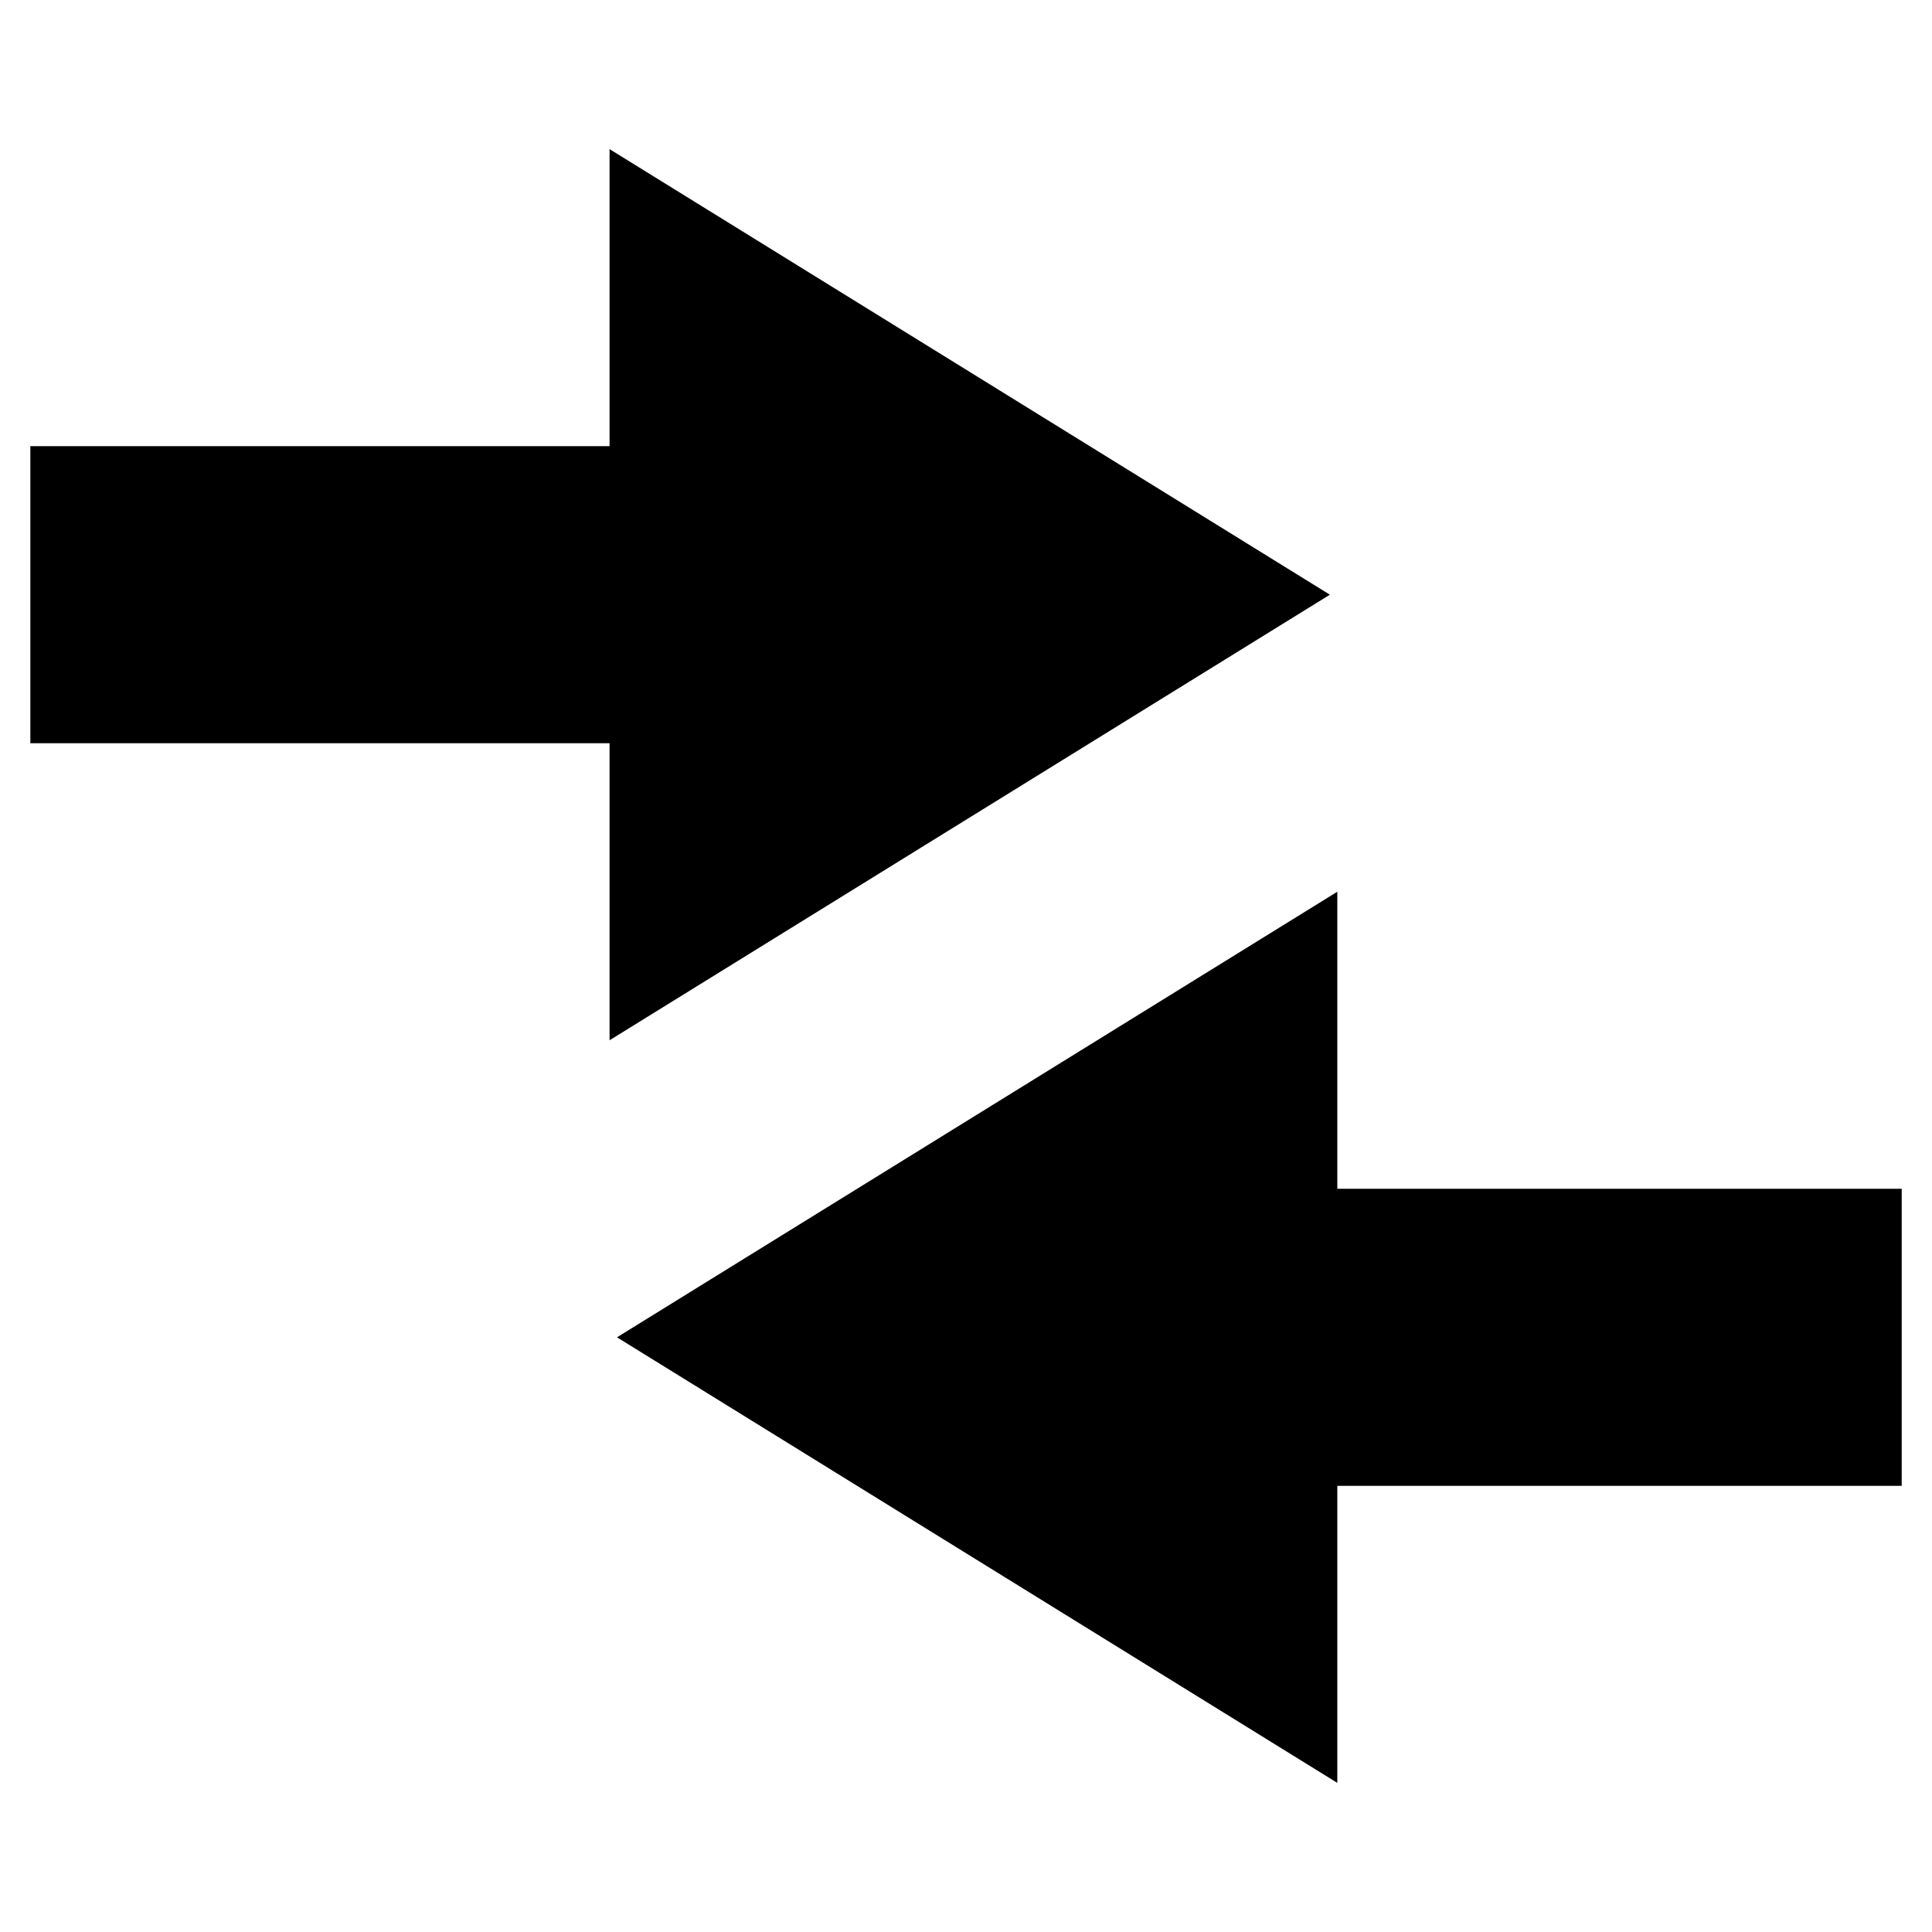 <?xml version="1.0" encoding="UTF-8"?>
<!-- Uploaded to: SVG Repo, www.svgrepo.com, Generator: SVG Repo Mixer Tools -->
<svg fill="#000000" width="800px" height="800px" version="1.1" viewBox="144 144 512 512" xmlns="http://www.w3.org/2000/svg">
 <g>
  <path d="m647.97 459.04h-149.57v-78.719l-190.89 118.08 190.89 118.08v-78.723h149.57z"/>
  <path d="m305.54 419.68 190.89-118.08-190.89-118.08v78.719h-153.5v78.719h153.5z"/>
 </g>
</svg>